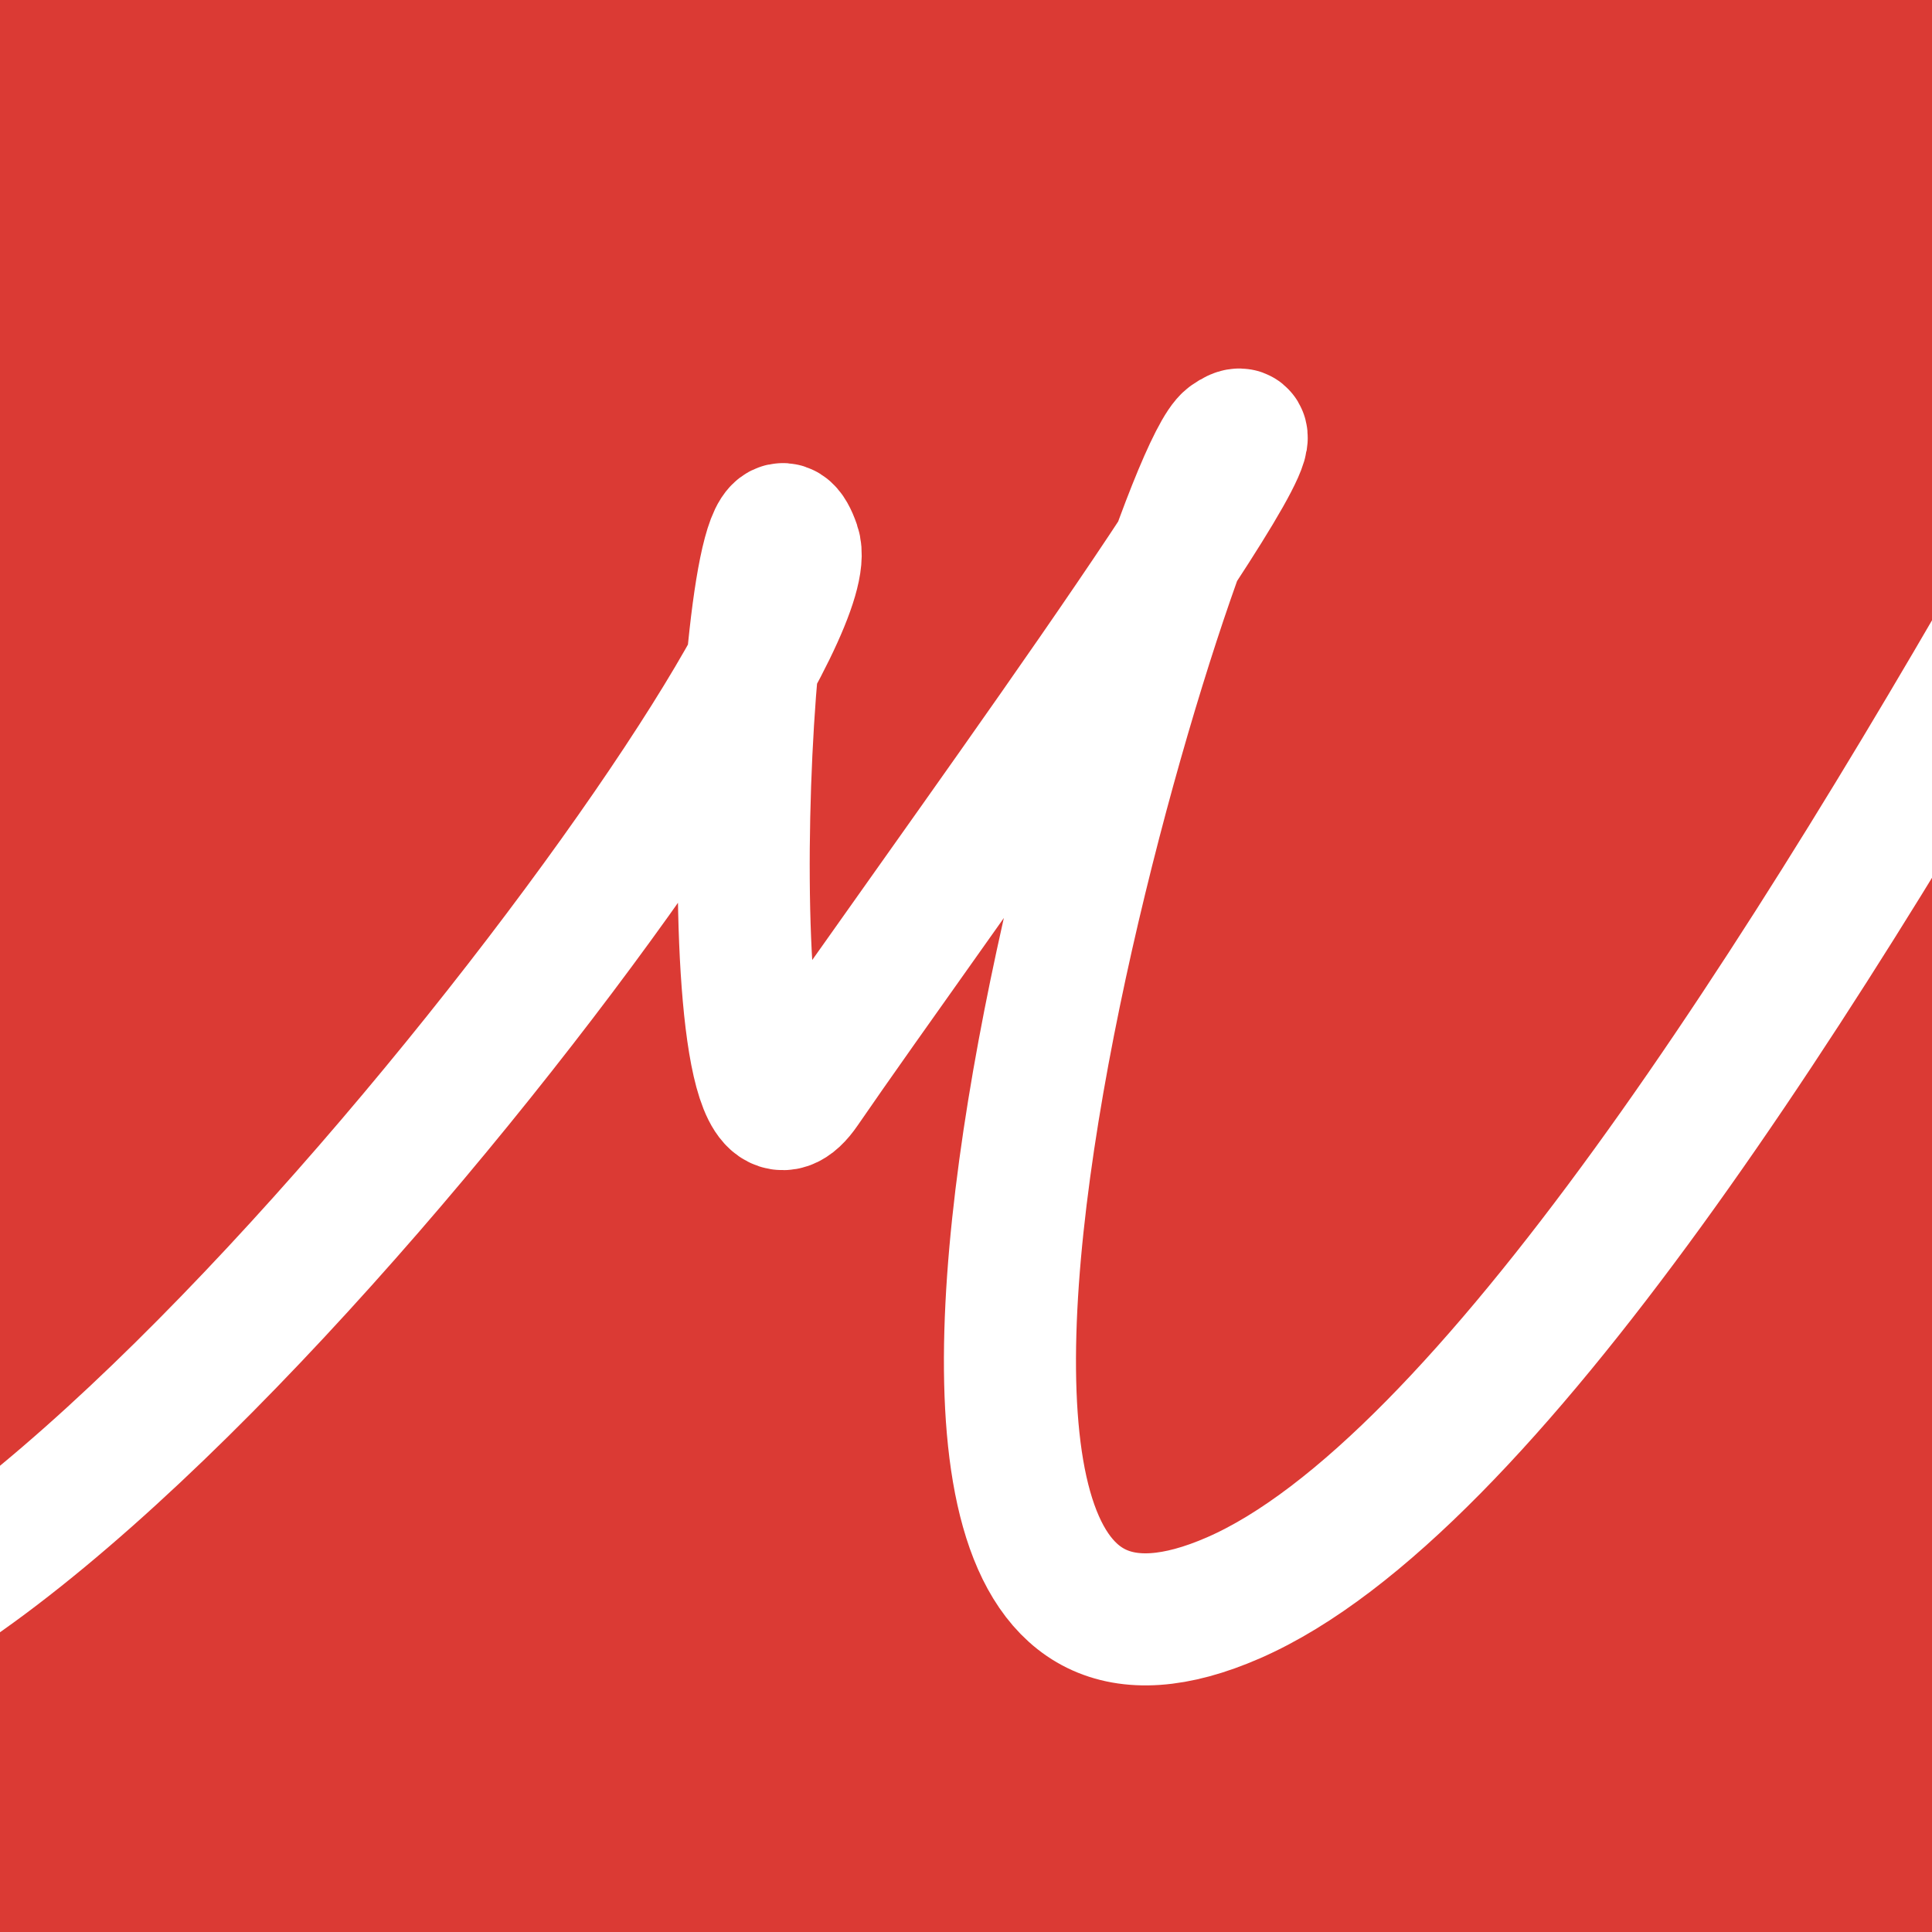 <?xml version="1.0" encoding="UTF-8" standalone="no"?>
<!-- Created with Inkscape (http://www.inkscape.org/) -->

<svg
   width="512"
   height="512"
   viewBox="0 0 512 512"
   version="1.1"
   id="svg5"
   inkscape:version="1.1 (ce6663b3b7, 2021-05-25)"
   sodipodi:docname="favicon.svg"
   xmlns:inkscape="http://www.inkscape.org/namespaces/inkscape"
   xmlns:sodipodi="http://sodipodi.sourceforge.net/DTD/sodipodi-0.dtd"
   xmlns="http://www.w3.org/2000/svg"
   xmlns:svg="http://www.w3.org/2000/svg">
  <sodipodi:namedview
     id="namedview7"
     pagecolor="#ffffff"
     bordercolor="#666666"
     borderopacity="1.0"
     inkscape:pageshadow="2"
     inkscape:pageopacity="0.0"
     inkscape:pagecheckerboard="0"
     inkscape:document-units="px"
     showgrid="false"
     inkscape:zoom="1.4707031"
     inkscape:cx="256"
     inkscape:cy="255.66003"
     inkscape:window-width="1920"
     inkscape:window-height="1163"
     inkscape:window-x="0"
     inkscape:window-y="0"
     inkscape:window-maximized="1"
     inkscape:current-layer="layer1" />
  <defs
     id="defs2" />
  <g
     inkscape:label="Layer 1"
     inkscape:groupmode="layer"
     id="layer1">
    <rect
       style="stroke-width:20px;fill-rule:evenodd;fill:#DB3A34;"
       id="background"
       width="512"
       height="512"
       x="0"
       y="0" />
    <path
       style="fill:none;stroke:#ffffff;stroke-width:35px;stroke-linecap:butt;stroke-linejoin:miter;stroke-opacity:1"
       d="M -78.966,440.555 C -4.172,471.208 220.73,174.185 210.531,144.651 c -13.083,-37.884 -23.182,180.861 2.343,143.68 32.199,-46.903 135.674,-187.86 112.969,-171.929 -15.644,10.977 -123.395,361.418 1.095,307.015 66.553,-29.084 152.106,-164.521 222.369,-288.903 48.618,-86.065 31.37,-64.017 31.37,-64.017"
       id="path928"
       sodipodi:nodetypes="csssssc" />
  </g>
</svg>
